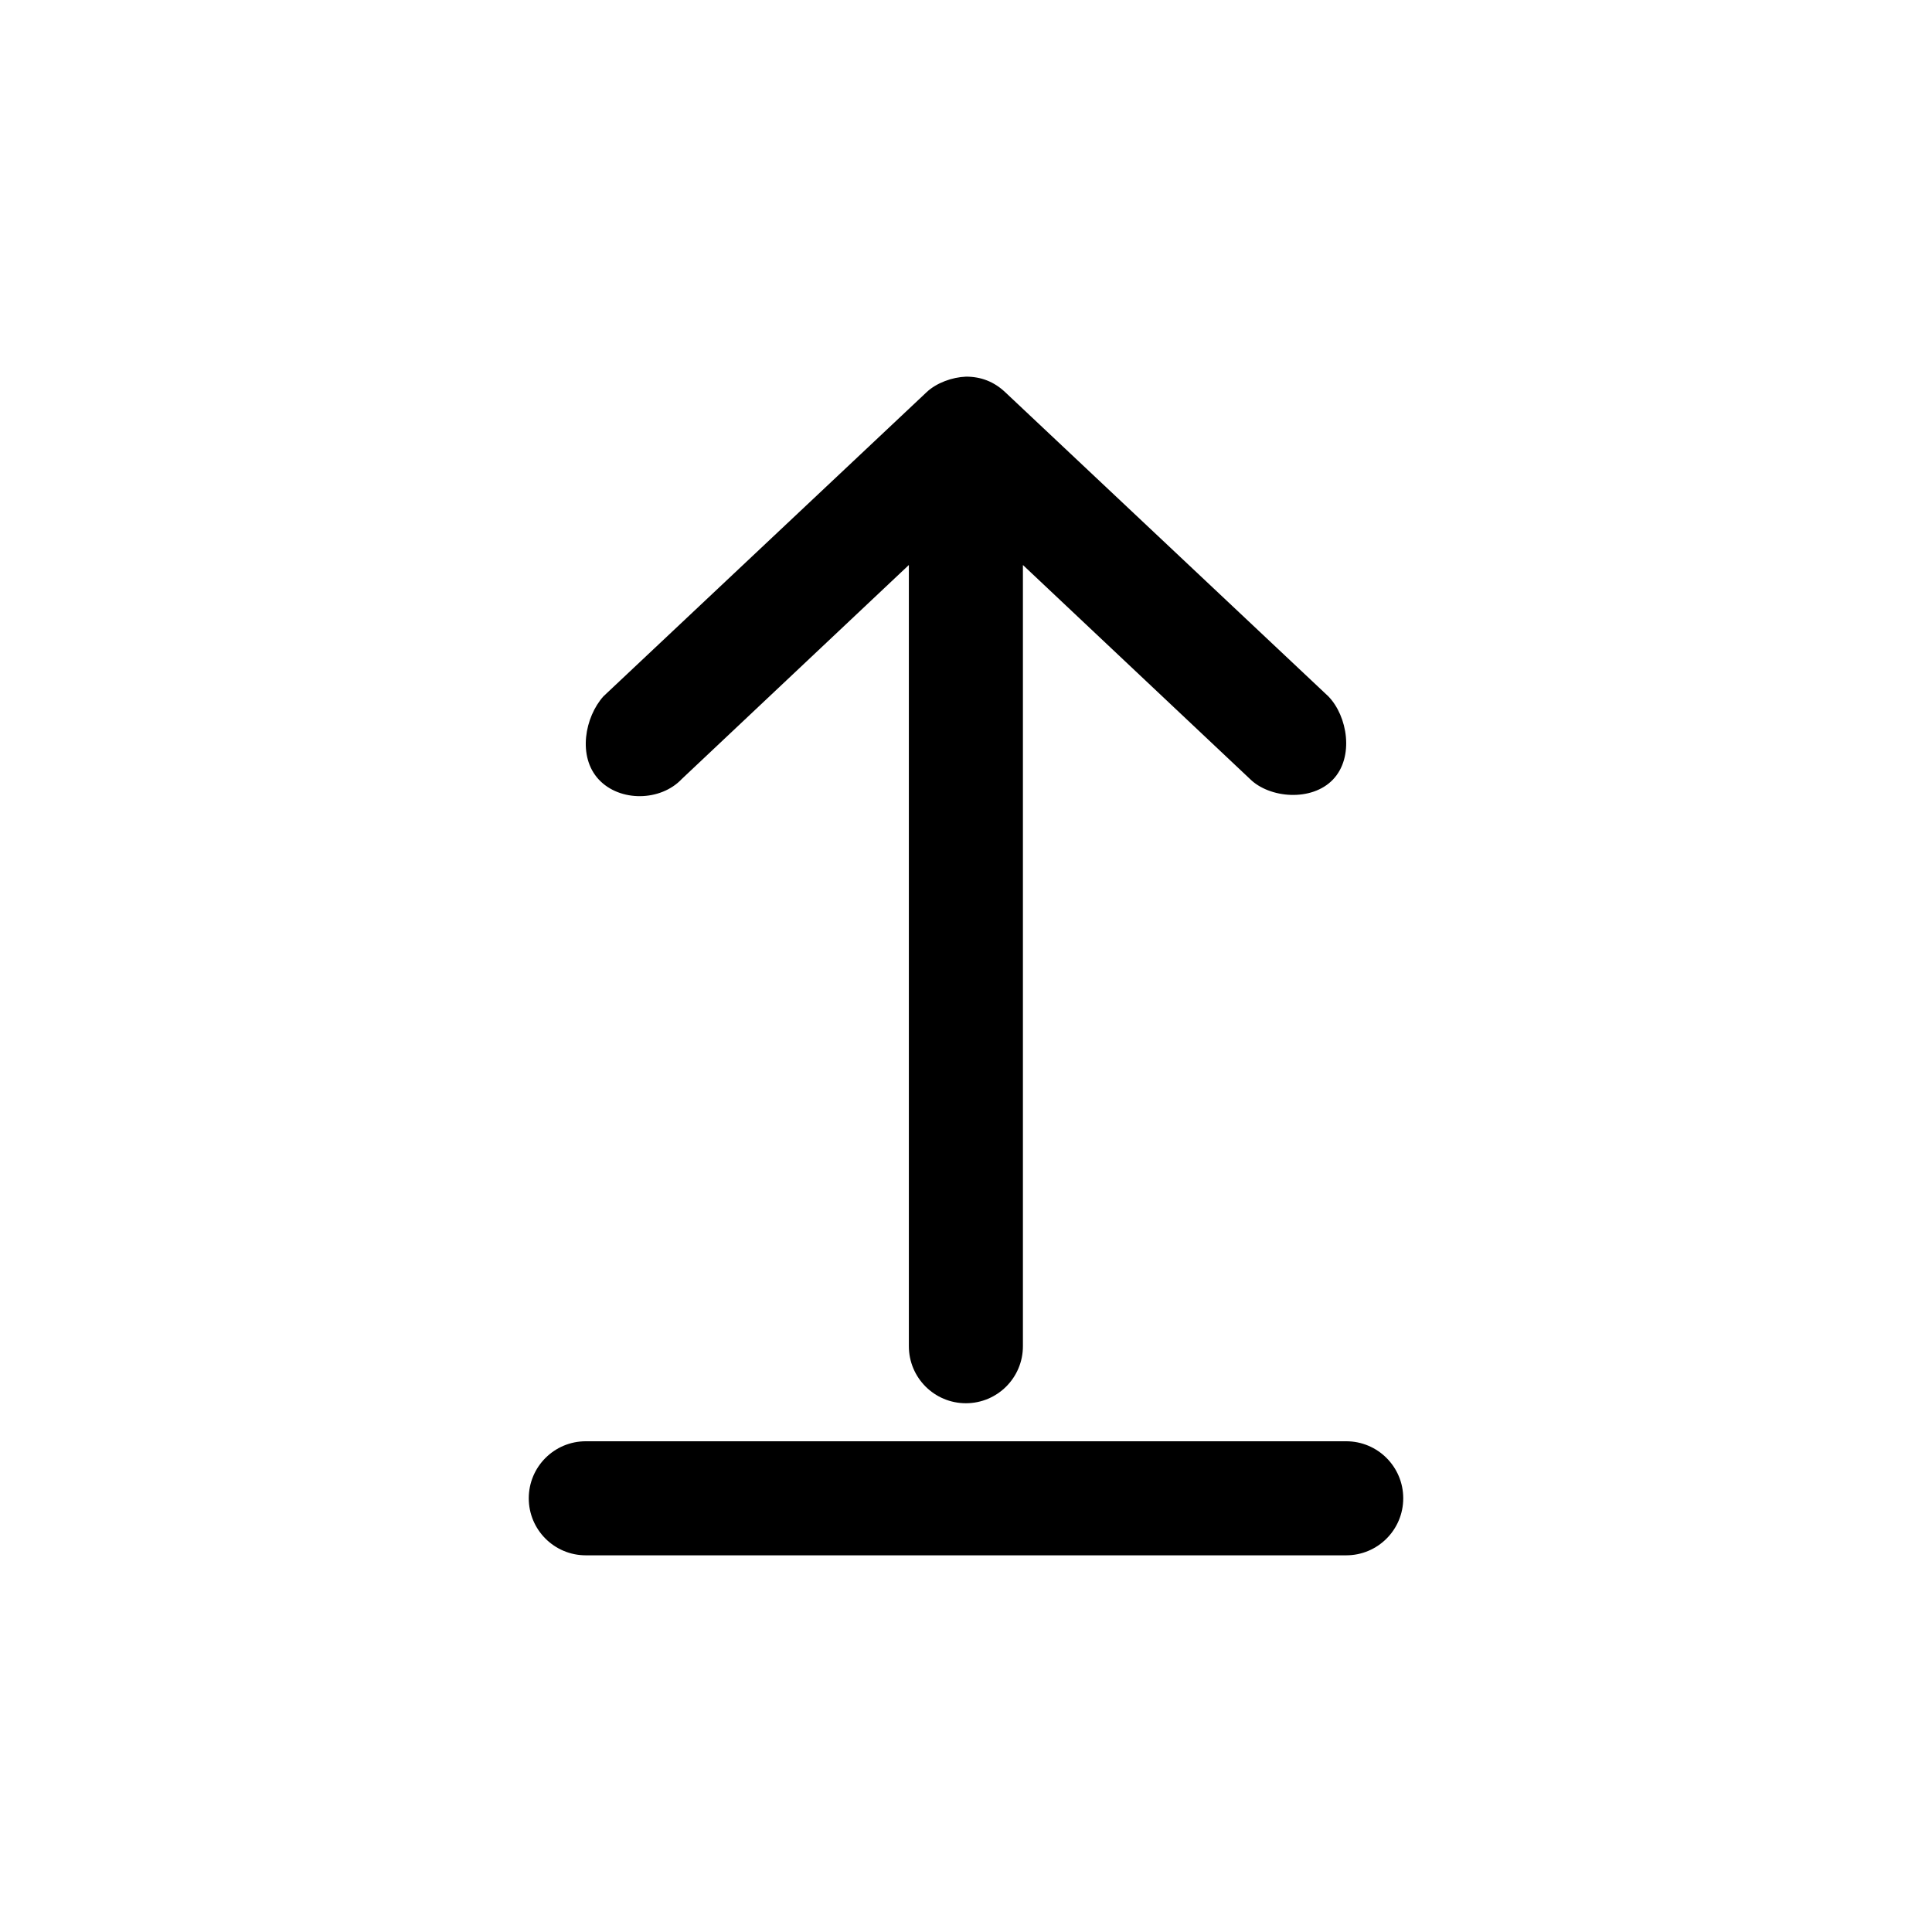 <?xml version="1.0" encoding="UTF-8"?>
<!-- Uploaded to: SVG Repo, www.svgrepo.com, Generator: SVG Repo Mixer Tools -->
<svg fill="#000000" width="800px" height="800px" version="1.1" viewBox="144 144 512 512" xmlns="http://www.w3.org/2000/svg">
 <g>
  <path d="m399.97 243.82c-3.602 0.141-7.766 1.625-10.391 4.094l-85.652 80.609c-4.91 5.461-6.934 15.938-1.258 22.043 5.59 6.012 16.43 5.836 22.043-0.156l60.145-56.68v207.03c0 8.348 6.766 15.113 15.113 15.113s15.113-6.766 15.113-15.113v-207.03l60.145 56.68c5.168 5.156 16.391 6.109 22.043 0.156 5.652-5.953 3.848-16.805-1.262-22.043l-85.648-80.613c-2.93-2.758-6.371-4.102-10.391-4.094z"/>
  <path d="m299.24 525.95c-8.348 0-15.113 6.766-15.113 15.113s6.766 15.113 15.113 15.113h201.52c8.348 0 15.113-6.766 15.113-15.113s-6.766-15.113-15.113-15.113z"/>
 </g>
</svg>